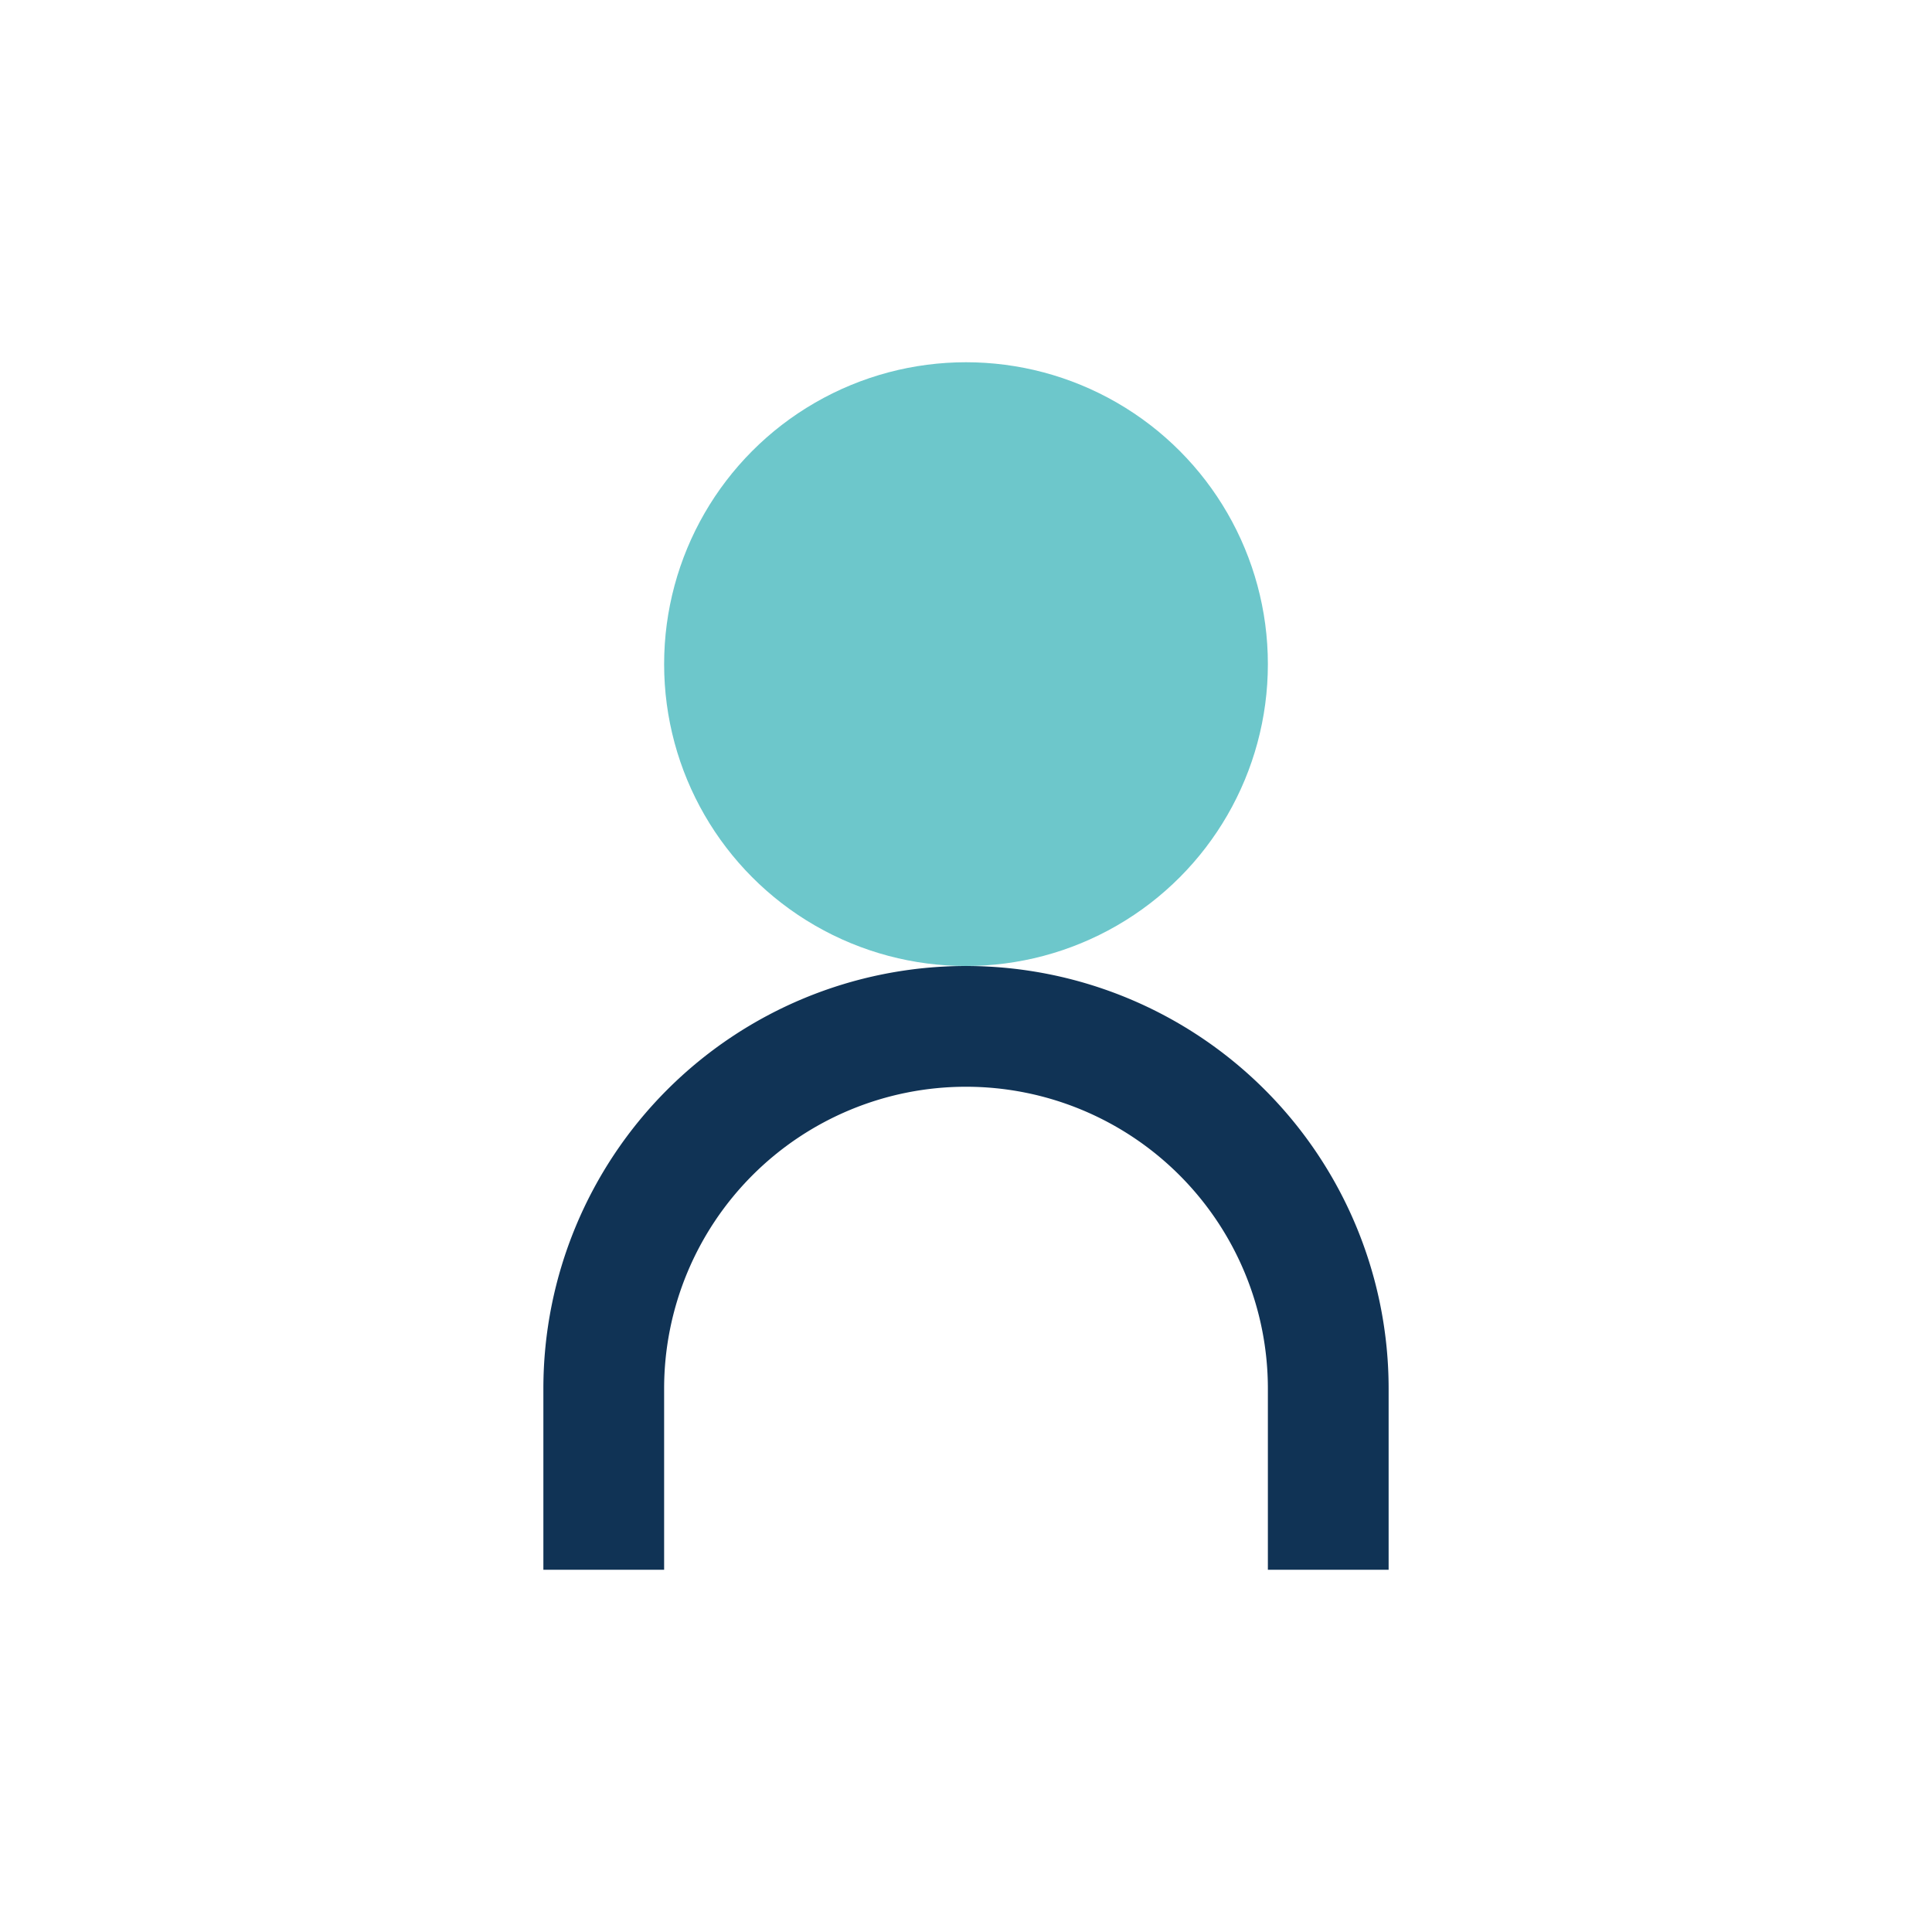 <?xml version="1.0" encoding="UTF-8"?>
<svg xmlns="http://www.w3.org/2000/svg" width="32" height="32" viewBox="0 0 32 32"><circle cx="16" cy="11" r="5" fill="#6DC7CB"/><path d="M10 26v-3a6 6 0 1 1 12 0v3" fill="none" stroke="#103355" stroke-width="2"/></svg>